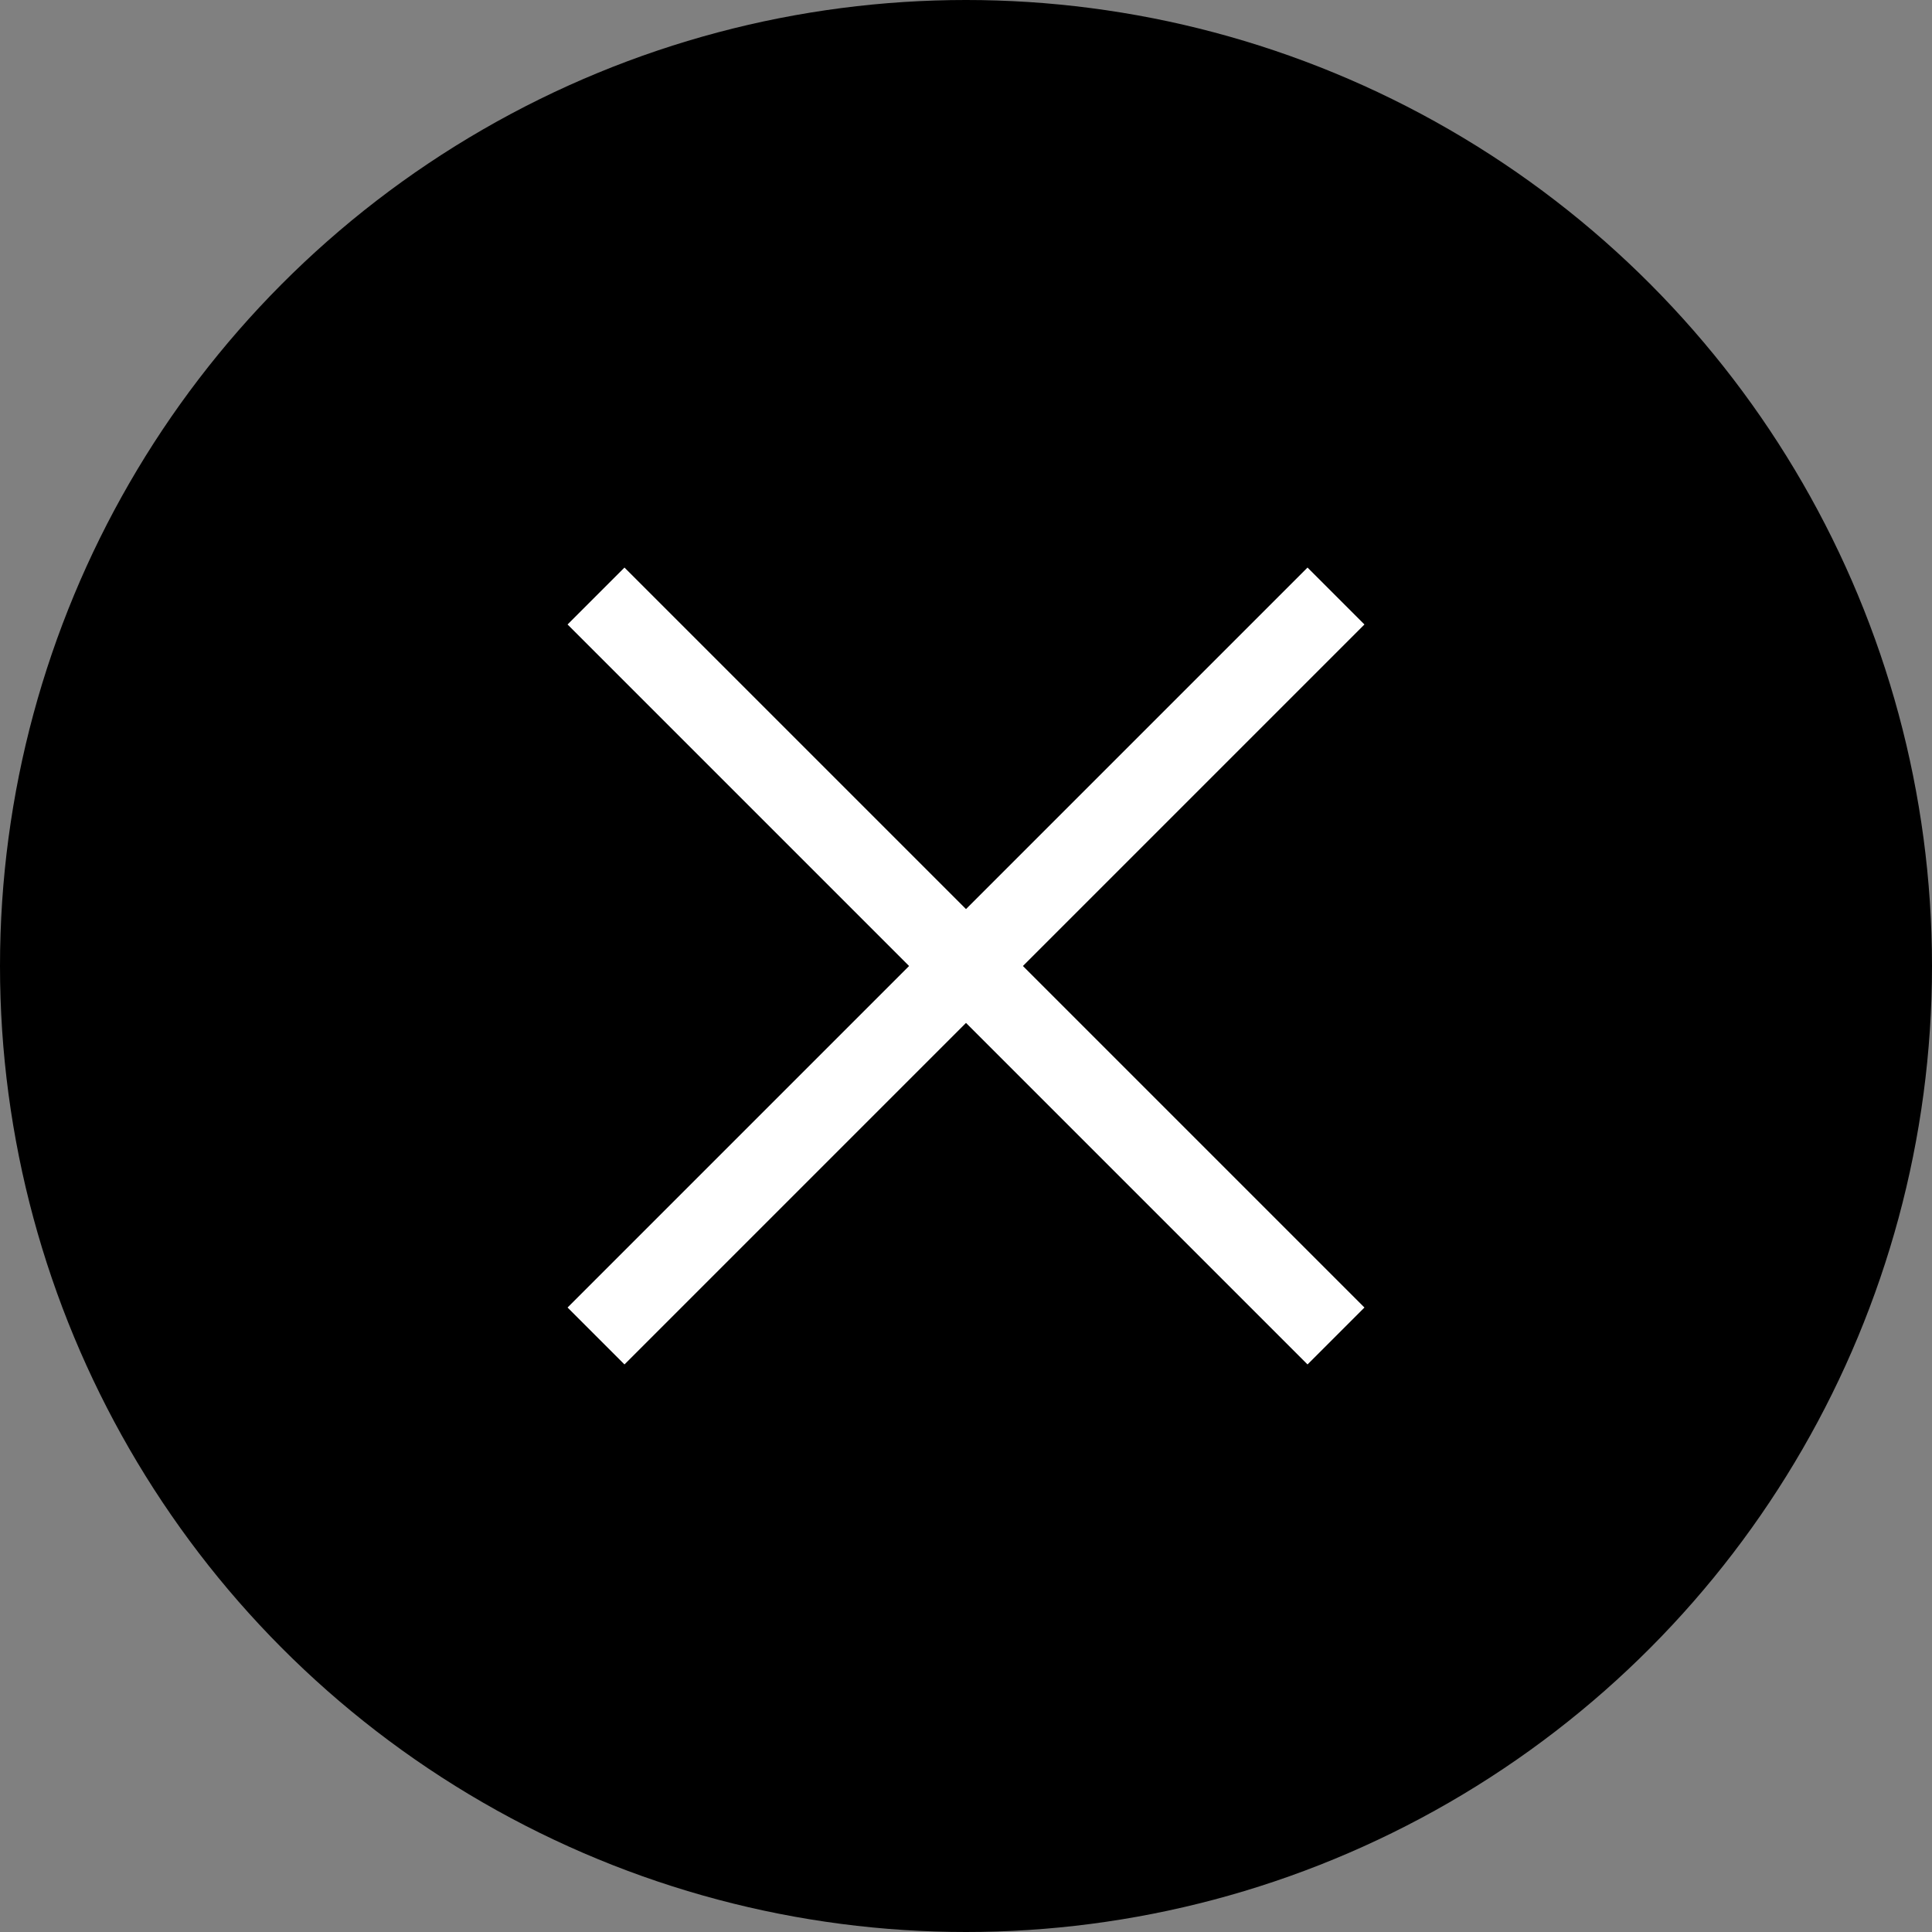 <svg width="48" height="48" viewBox="0 0 48 48" xmlns="http://www.w3.org/2000/svg"><rect x="0" y="0" width="48" height="48" fill="#808080" stroke="none"/><title>Group Copy</title><g fill="none" fill-rule="evenodd"><circle cx="24" cy="24" r="24" fill="#000"/><g stroke="#fff" stroke-width="2" stroke-linecap="square"><path d="M15.515 32.485l16.97-16.97m-16.97.0 16.97 16.97"/></g></g></svg>